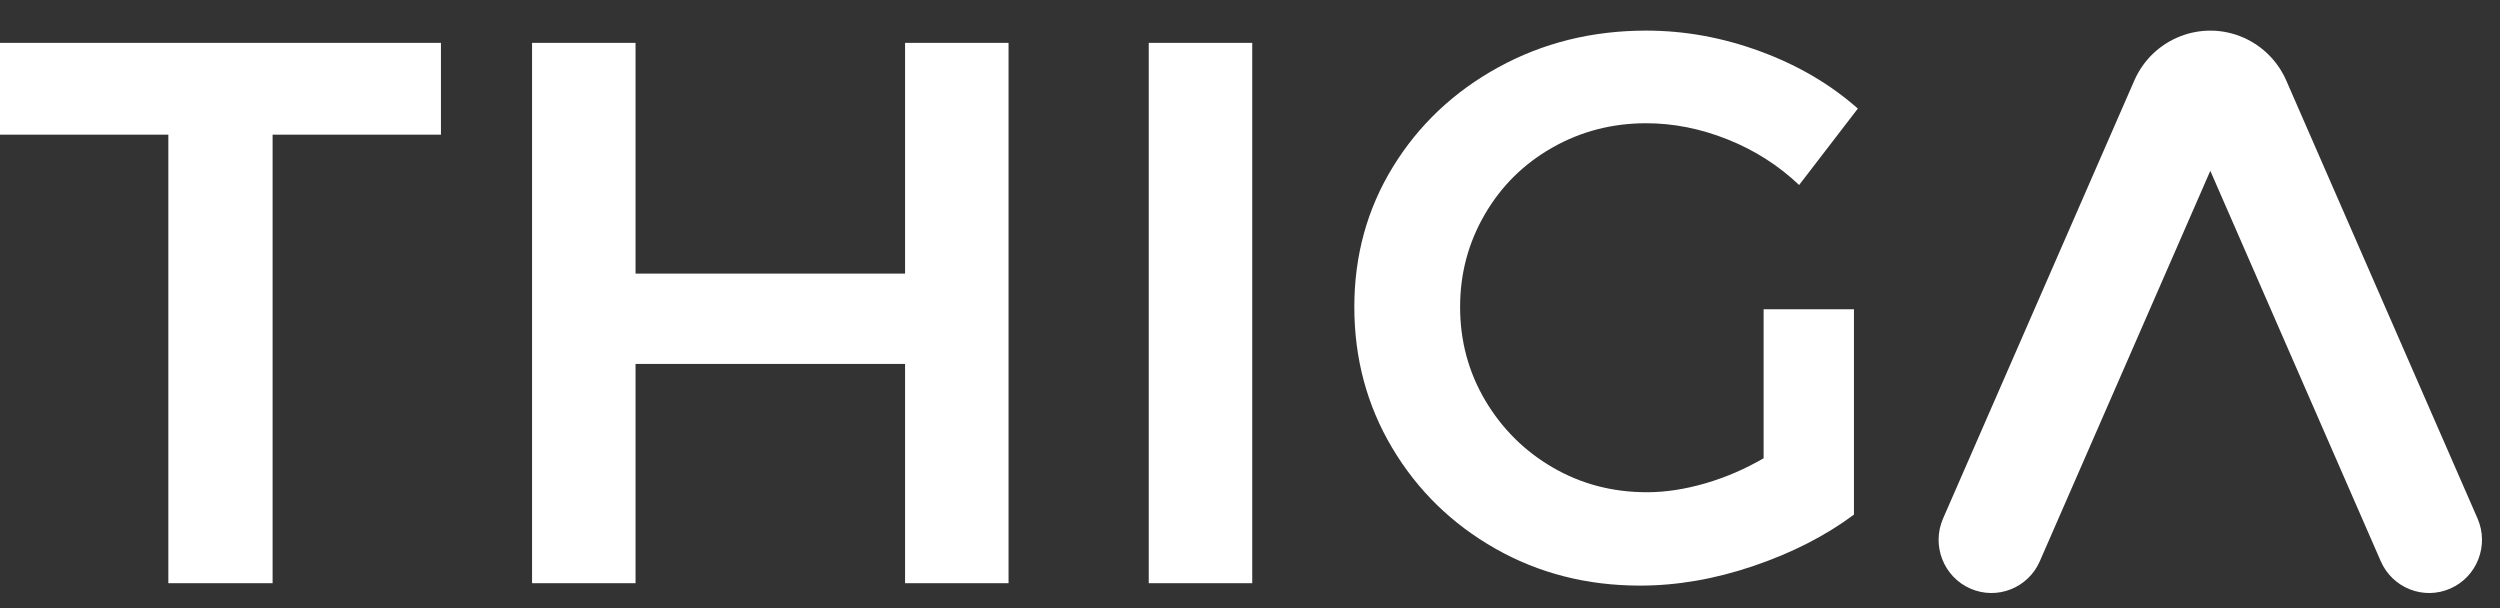 <svg width="74" height="18" viewBox="0 0 74 18" fill="none" xmlns="http://www.w3.org/2000/svg">
<rect x="0" y="0" width="74" height="18" fill="#333333" stroke="none"/>
<path fill-rule="evenodd" clip-rule="evenodd" d="M0 1.268H13.052V3.987H8.069V17.262H4.983V3.987H0V1.268ZM15.749 1.268H18.812V8.099H26.79V1.268H29.853V17.262H26.79V10.773H18.812V17.262H15.749V1.268ZM34.003 1.268H37.066V17.262H34.003V1.268ZM52.203 9.155H54.877V15.232C54.039 15.857 53.049 16.363 51.906 16.752C50.763 17.14 49.643 17.334 48.545 17.334C46.976 17.334 45.547 16.969 44.26 16.238C42.972 15.506 41.955 14.512 41.208 13.256C40.461 11.999 40.088 10.609 40.088 9.086C40.088 7.563 40.469 6.18 41.231 4.939C41.993 3.698 43.033 2.715 44.351 1.992C45.669 1.268 47.128 0.906 48.728 0.906C49.871 0.906 50.999 1.112 52.111 1.523C53.224 1.934 54.184 2.498 54.992 3.214L53.254 5.476C52.645 4.897 51.94 4.448 51.14 4.128C50.34 3.808 49.536 3.648 48.728 3.648C47.723 3.648 46.797 3.888 45.951 4.368C45.105 4.848 44.438 5.506 43.951 6.344C43.463 7.182 43.219 8.096 43.219 9.086C43.219 10.091 43.467 11.013 43.962 11.851C44.458 12.688 45.124 13.351 45.962 13.838C46.801 14.326 47.73 14.57 48.751 14.57C49.3 14.57 49.875 14.482 50.477 14.307C51.079 14.132 51.654 13.884 52.203 13.564V9.155Z" fill="white"/>
<path d="M60.378 16.613C60.031 17.408 59.108 17.77 58.318 17.42C57.527 17.071 57.168 16.142 57.515 15.347L63.175 2.385C63.721 1.135 65.171 0.567 66.413 1.116C66.977 1.365 67.427 1.818 67.674 2.385L73.335 15.347C73.682 16.142 73.323 17.071 72.532 17.42C71.741 17.77 70.819 17.408 70.471 16.613L65.425 5.056L60.378 16.613Z" fill="white"/>
</svg>
